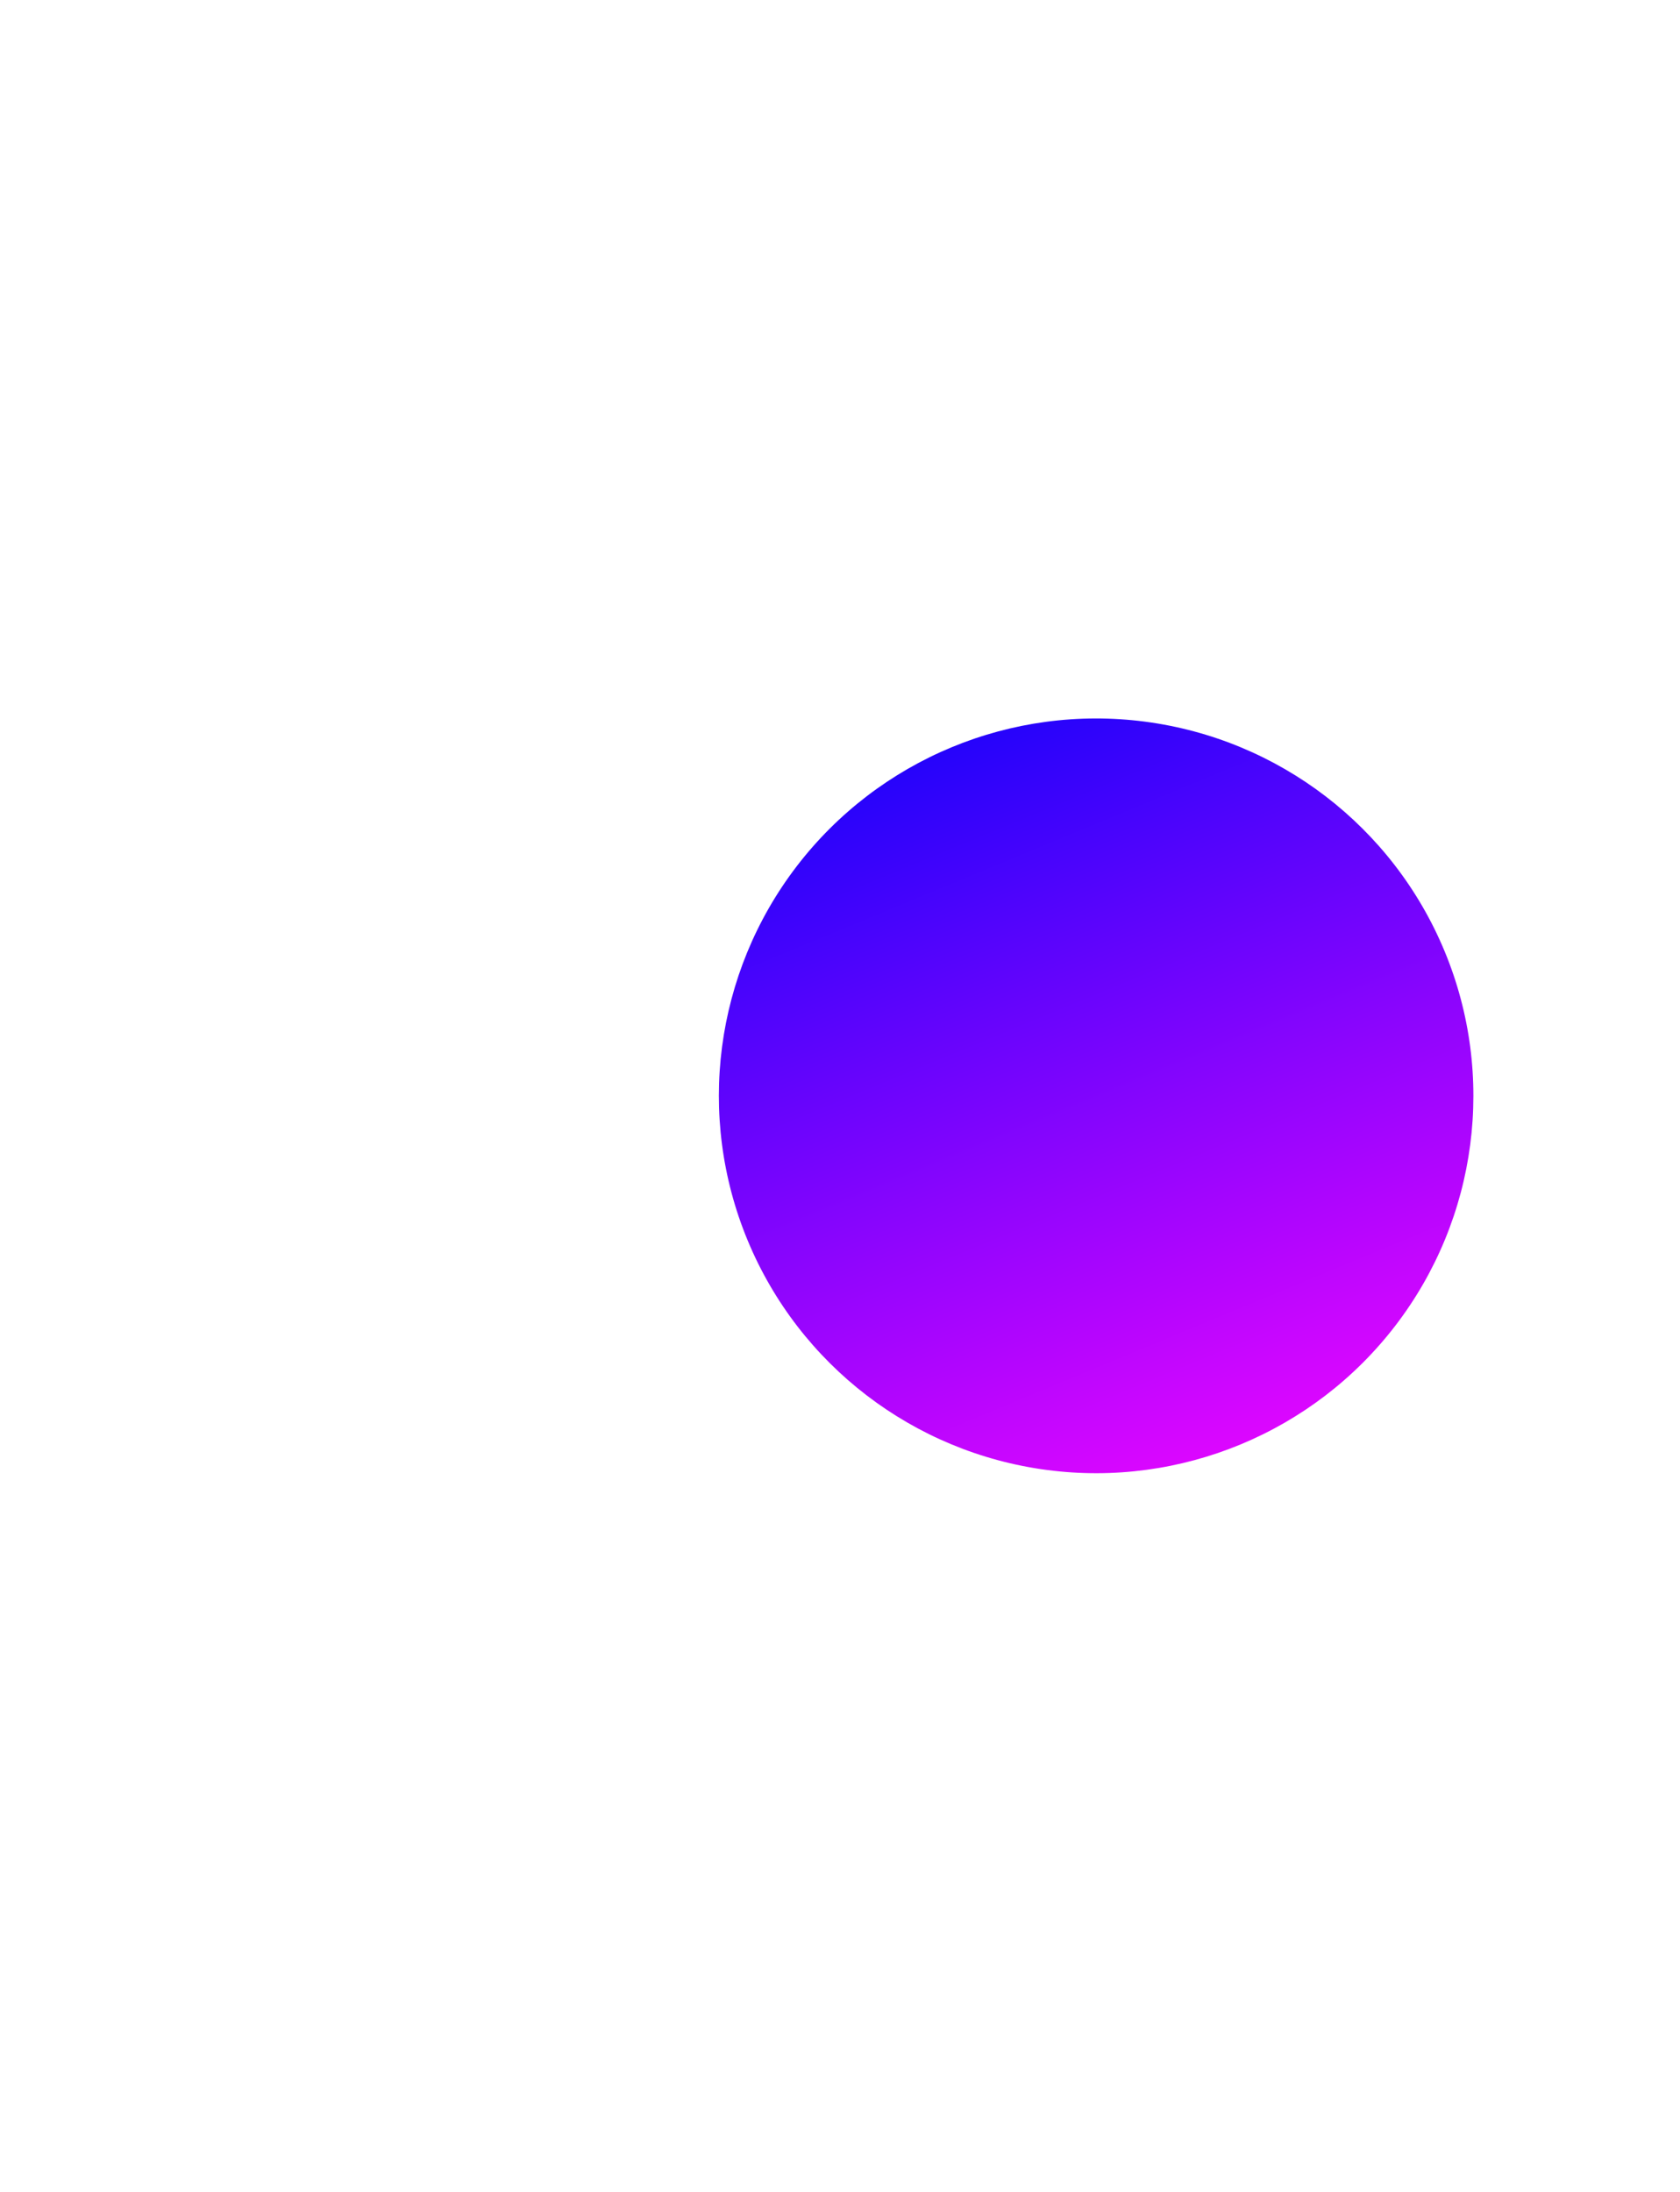 <svg width="1170" height="1526" viewBox="0 0 1170 1526" fill="none" xmlns="http://www.w3.org/2000/svg">
<g filter="url(#filter0_f_622_1074)">
<circle cx="763.376" cy="762.962" r="262.736" transform="rotate(-22.538 763.376 762.962)" fill="url(#paint0_linear_622_1074)"/>
</g>
<defs>
<filter id="filter0_f_622_1074" x="0.572" y="0.156" width="1525.61" height="1525.61" filterUnits="userSpaceOnUse" color-interpolation-filters="sRGB">
<feFlood flood-opacity="0" result="BackgroundImageFix"/>
<feBlend mode="normal" in="SourceGraphic" in2="BackgroundImageFix" result="shape"/>
<feGaussianBlur stdDeviation="250" result="effect1_foregroundBlur_622_1074"/>
</filter>
<linearGradient id="paint0_linear_622_1074" x1="763.376" y1="500.226" x2="763.376" y2="1025.7" gradientUnits="userSpaceOnUse">
<stop stop-color="#2603FB"/>
<stop offset="1" stop-color="#DC06FF"/>
</linearGradient>
</defs>
</svg>
